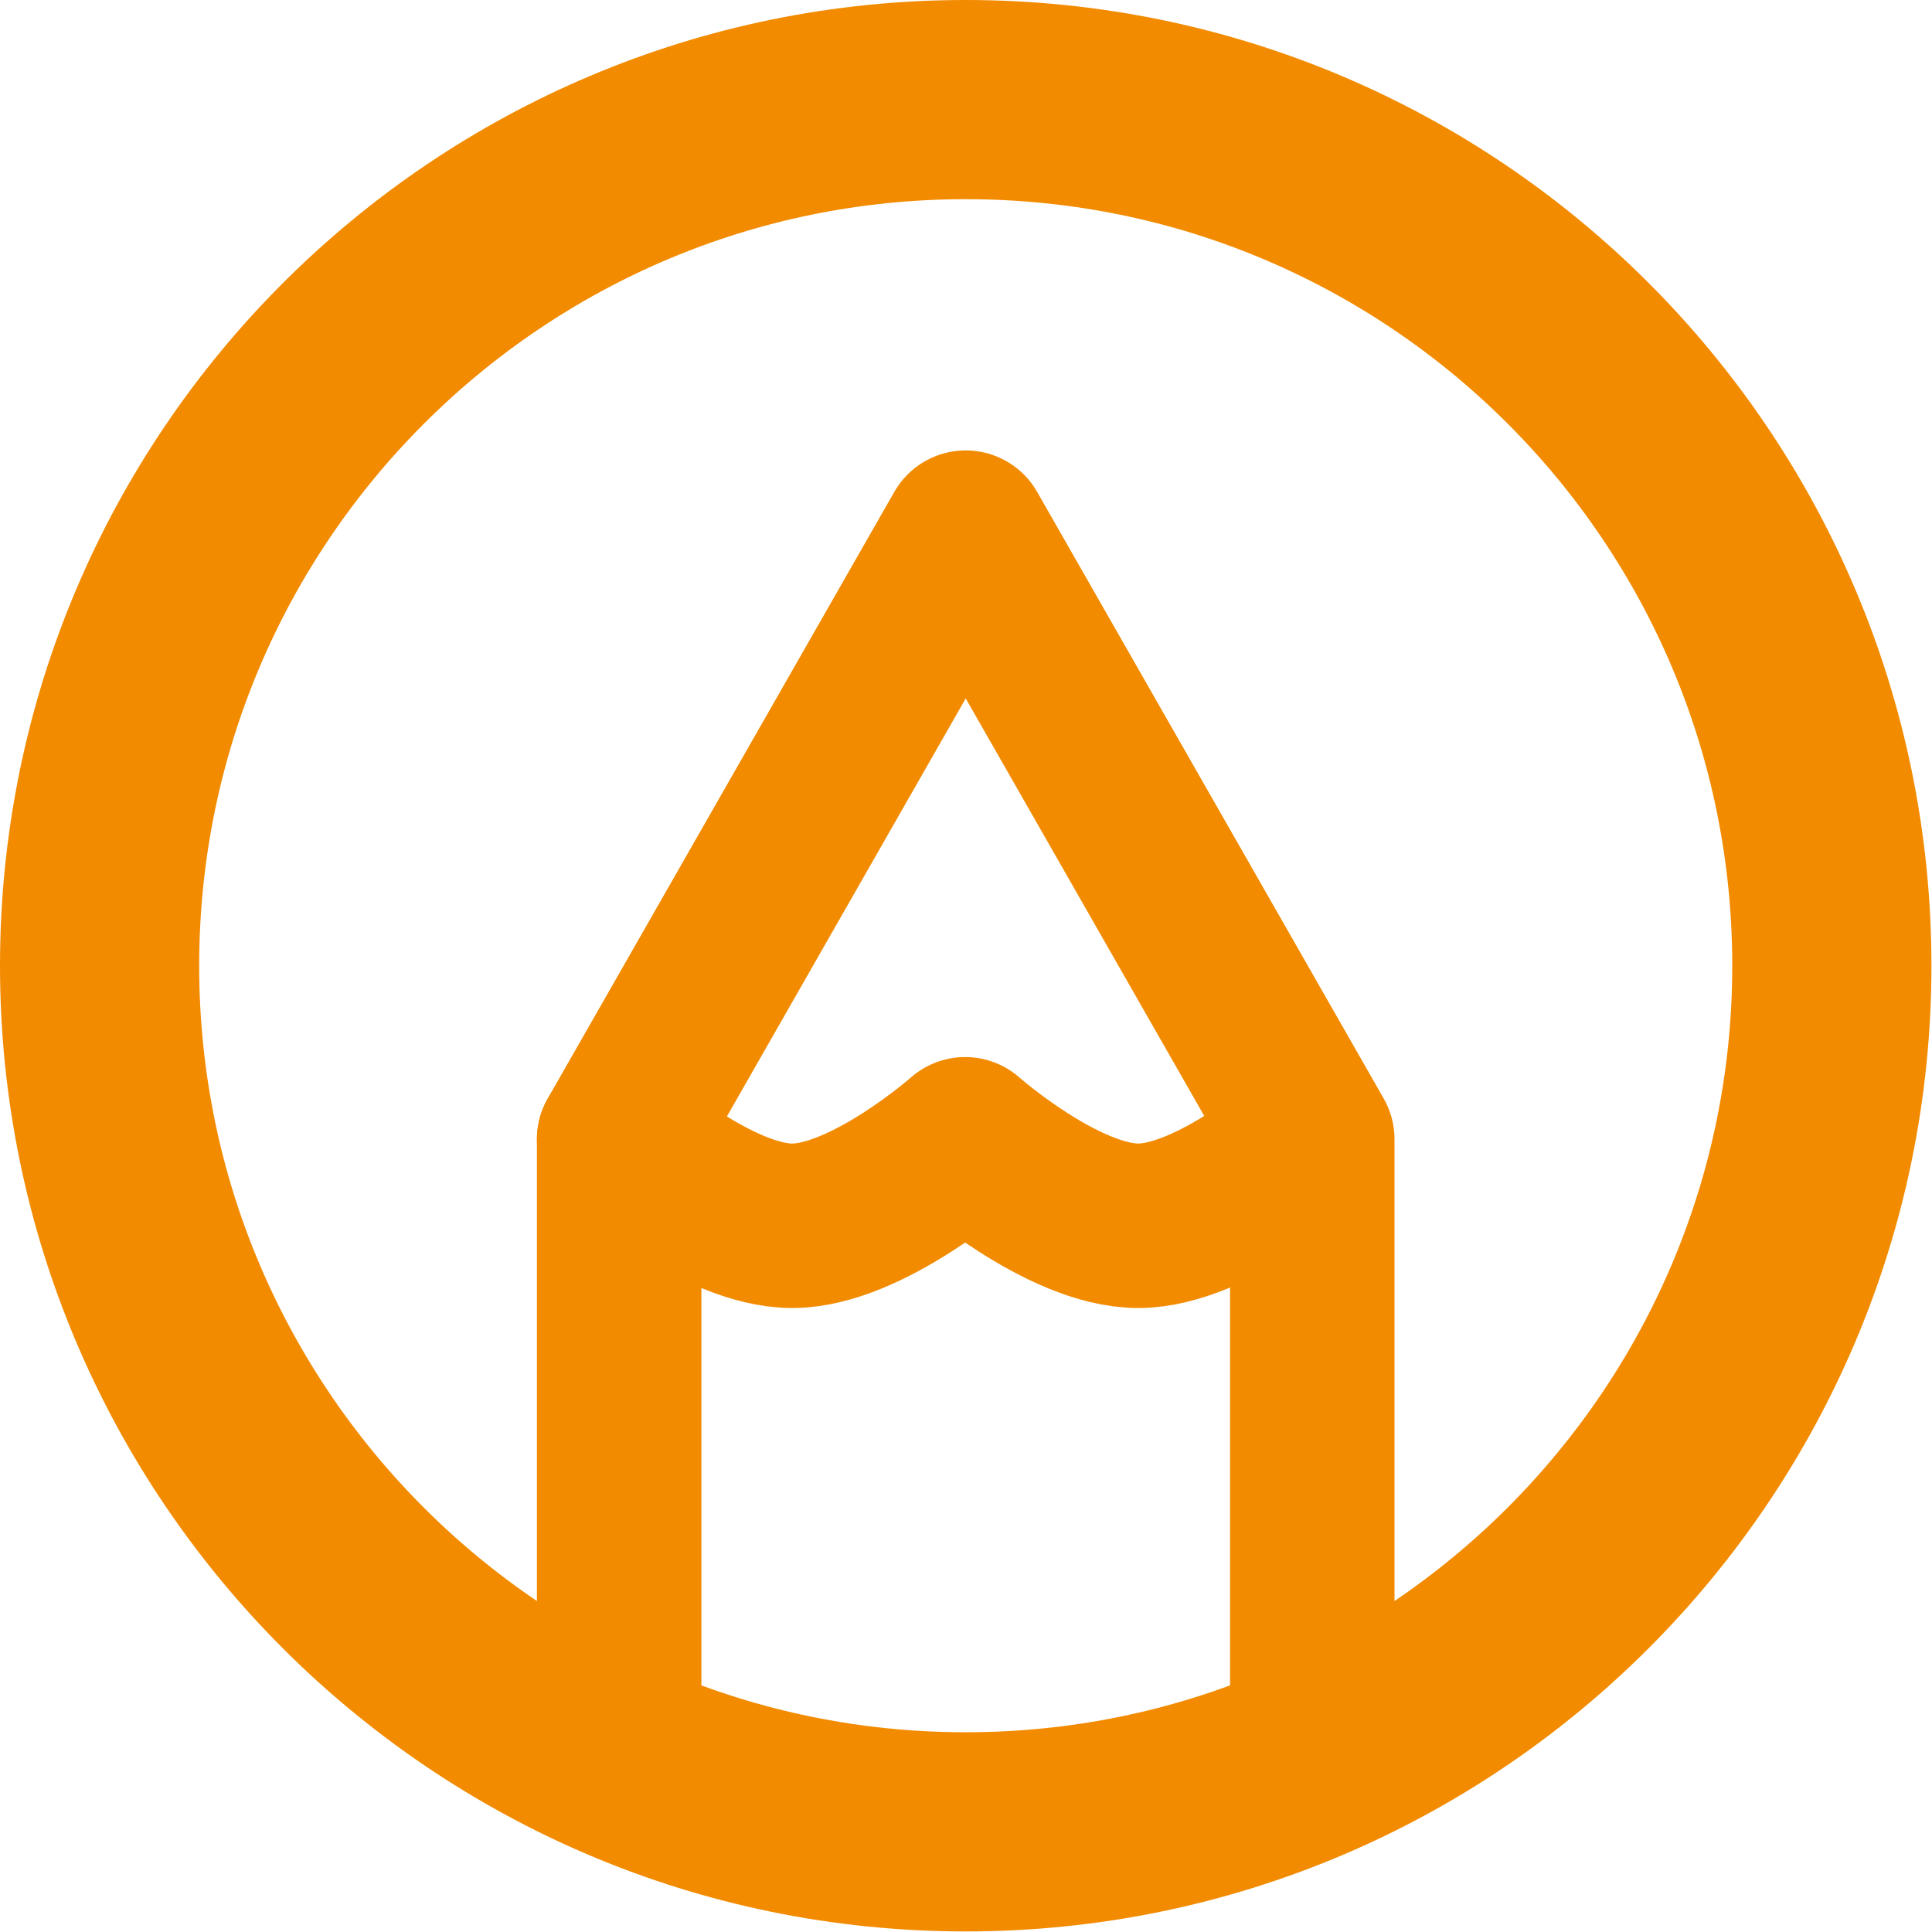 <?xml version="1.0" encoding="UTF-8"?><svg id="a" xmlns="http://www.w3.org/2000/svg" viewBox="0 0 33.95 33.95"><defs><style>.b{stroke-width:3.5px;}.b,.c{fill:none;stroke:#f28b00;stroke-linecap:round;stroke-linejoin:round;}.c{stroke-width:2.89px;}</style></defs><path class="b" d="M16.97,1.75C8.57,1.75,1.75,8.57,1.75,16.97s6.82,15.22,15.22,15.22,15.22-6.82,15.22-15.22S25.38,1.75,16.97,1.75Z"/><path class="c" d="M10.88,30.93v-10.91l6.09-10.66,6.09,10.66v10.91"/><path class="c" d="M10.88,20.02s1.72,1.52,3.04,1.52,3.04-1.52,3.04-1.52c0,0,1.72,1.52,3.04,1.52s3.04-1.52,3.04-1.52"/></svg>